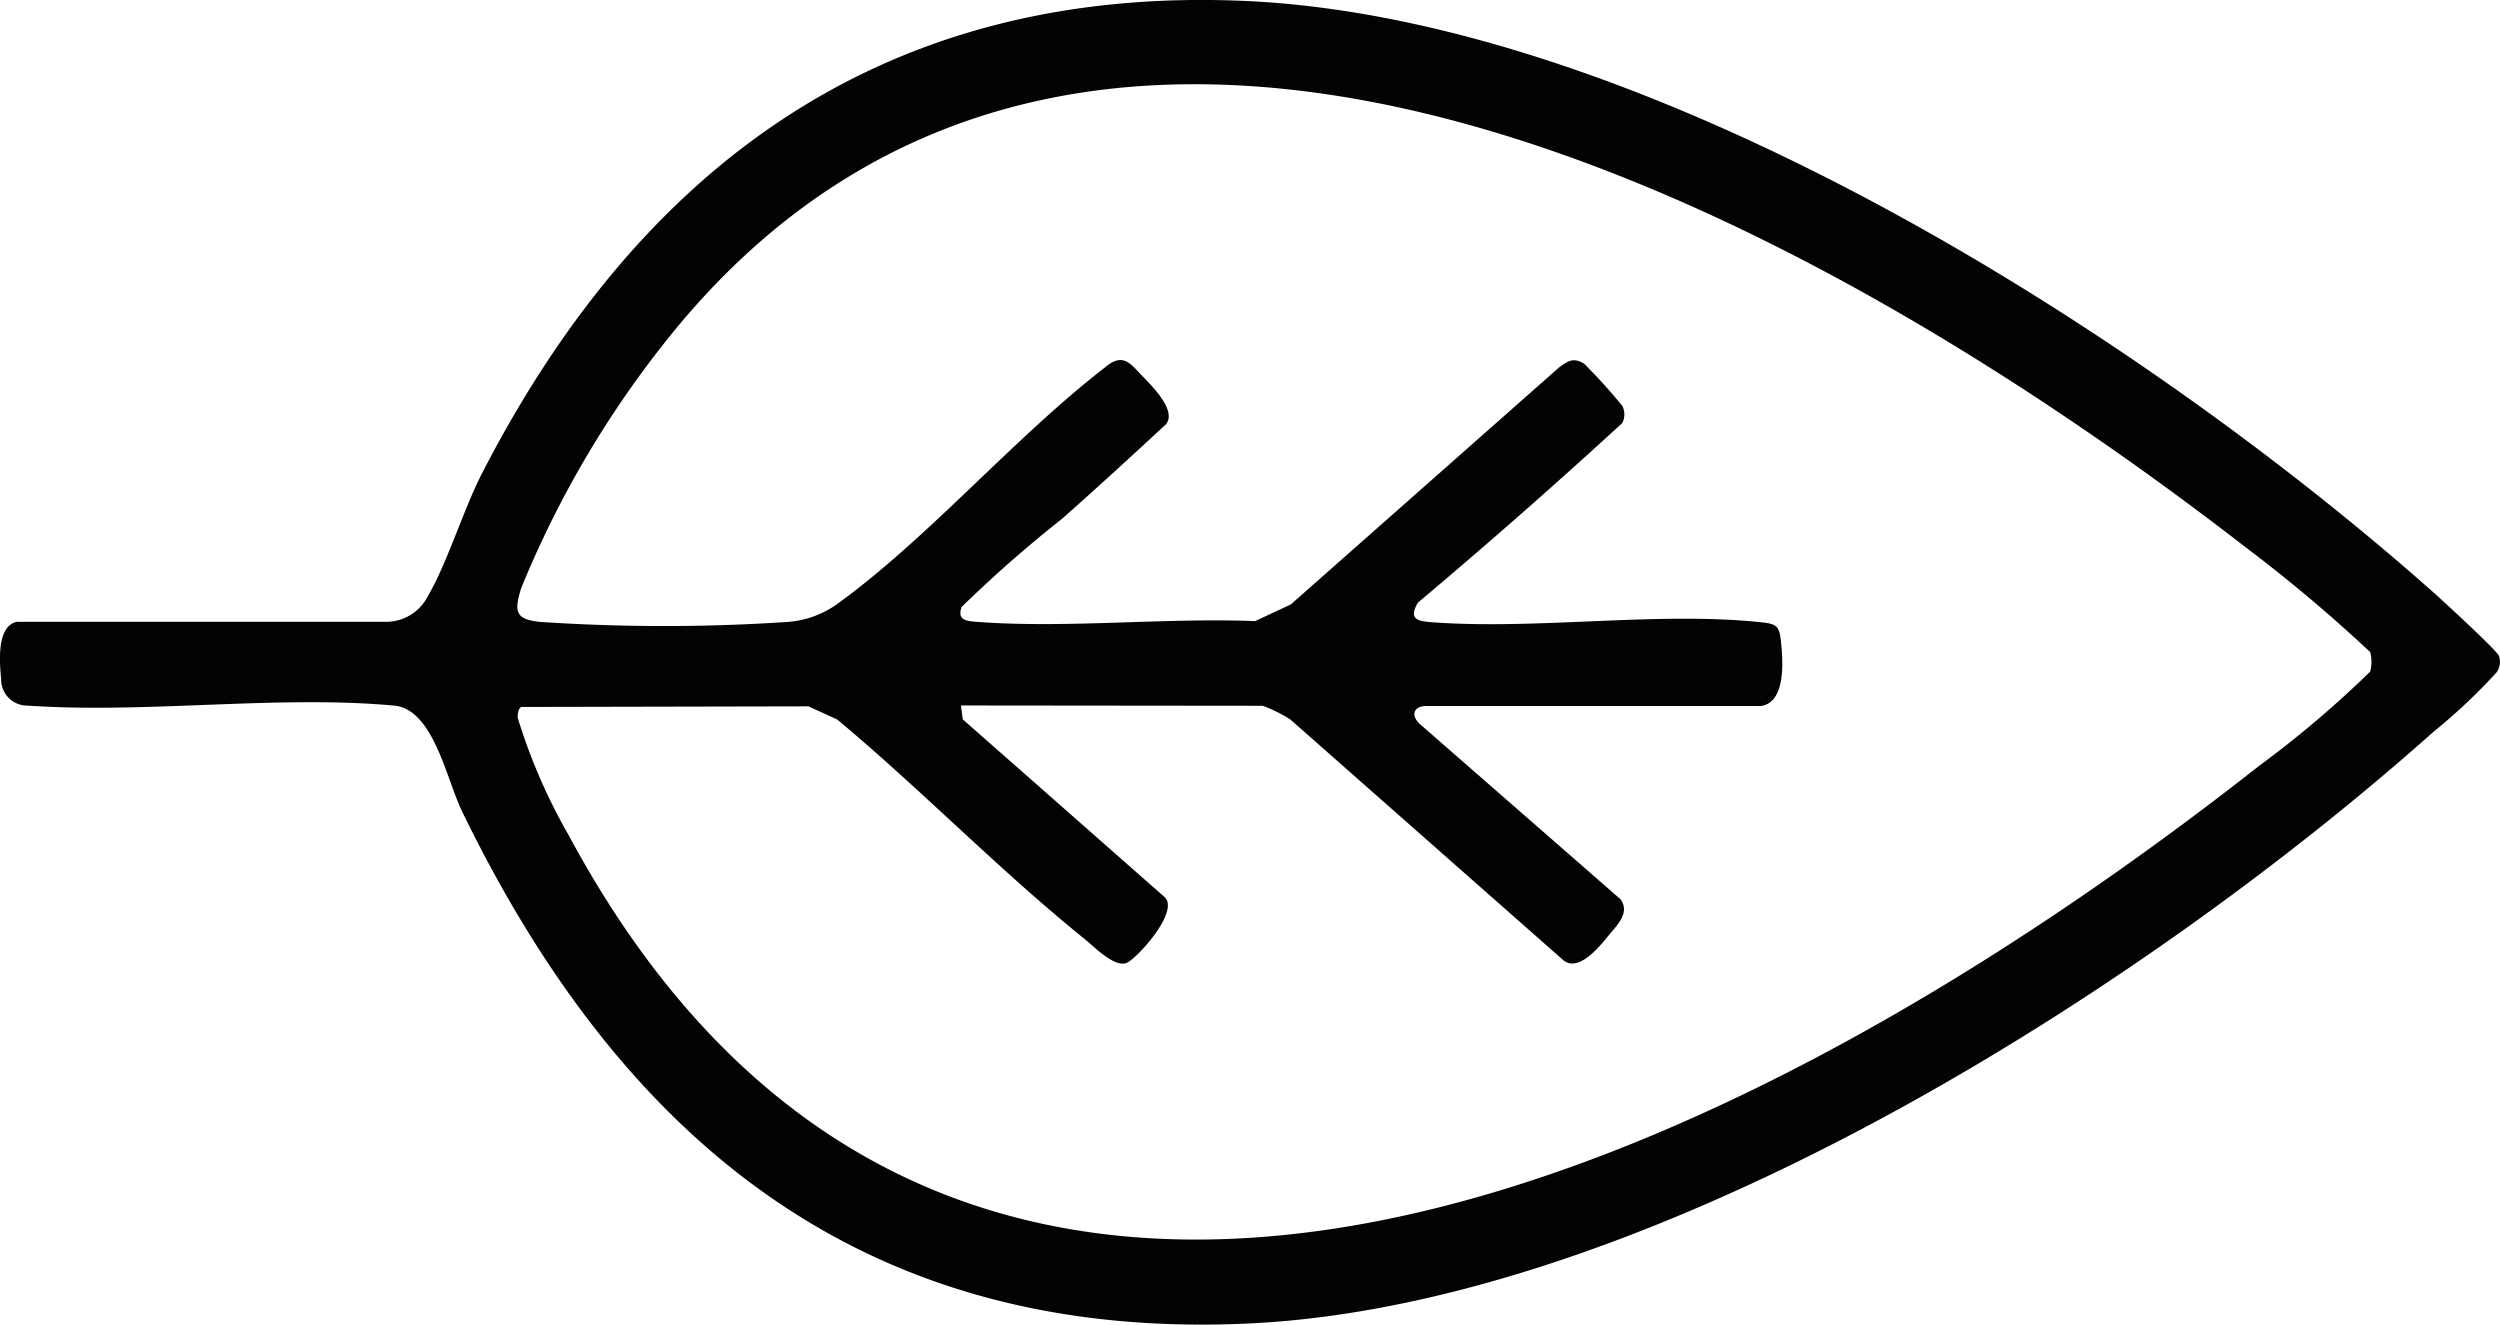 <svg xmlns="http://www.w3.org/2000/svg" xmlns:xlink="http://www.w3.org/1999/xlink" width="40.363" height="21.386" viewBox="0 0 40.363 21.386"><defs><clipPath id="clip-path"><rect id="Rect&#xE1;ngulo_138" data-name="Rect&#xE1;ngulo 138" width="21.386" height="40.363" fill="#030303"></rect></clipPath></defs><g id="Grupo_455" data-name="Grupo 455" transform="translate(40.363) rotate(90)"><g id="Grupo_454" data-name="Grupo 454" clip-path="url(#clip-path)"><path id="Trazado_211" data-name="Trazado 211" d="M10.59.017a.29.29,0,0,1,.273.044,9.535,9.535,0,0,1,.955,1.016c4.218,4.737,9.246,12.659,9.55,19.123.291,6.194-2.931,10.108-8.262,12.7-.528.257-1.656.464-1.714,1.1-.173,1.875.133,4.015,0,5.919a.419.419,0,0,1-.421.425c-.279.027-.869.077-.932-.258V34.113a.754.754,0,0,0-.413-.657c-.538-.316-1.394-.572-1.993-.88C2.67,30.019-.224,26.078.013,20.312c.267-6.5,5.318-14.465,9.55-19.236C9.691.932,10.51.04,10.59.017m.8,24.832.224-.03,2.875-3.265c.241-.234,1.02.481,1.062.631.057.2-.255.5-.387.662-1.1,1.366-2.423,2.65-3.548,4l-.212.463.01,4.638c.039.055.111.055.173.057a9.232,9.232,0,0,0,1.89-.819c11.906-6.4,5.082-19.42-1.107-27.29a17.061,17.061,0,0,0-1.527-1.8.612.612,0,0,0-.315,0,24.8,24.8,0,0,0-1.7,2.021c-5.187,6.7-11.909,18.519-3.44,25.4A16.3,16.3,0,0,0,9.5,31.95c.371.111.5.1.541-.31a30.124,30.124,0,0,0,0-4,1.574,1.574,0,0,0-.284-.787c-1.067-1.477-2.7-2.871-3.83-4.337-.237-.28-.062-.4.14-.593.173-.167.562-.56.782-.386.514.554,1.028,1.116,1.53,1.682A20.464,20.464,0,0,0,9.8,24.838c.229.08.229-.1.244-.3.1-1.429-.073-3-.016-4.439l-.269-.576L5.93,15.189c-.106-.15-.161-.225-.06-.4a8.991,8.991,0,0,1,.681-.617.3.3,0,0,1,.28,0q1.485,1.618,2.9,3.3c.279.16.3-.008.317-.254.121-1.689-.179-3.646,0-5.3.026-.244.065-.283.309-.309.315-.033.967-.081,1.041.312v5.409c0,.207.146.262.288.113L14.518,14.2c.221-.162.426.062.595.2.192.155.589.485.387.726l-3.88,4.4a2.231,2.231,0,0,0-.225.45Z" transform="translate(0 0)" fill="#030303"></path></g></g></svg>